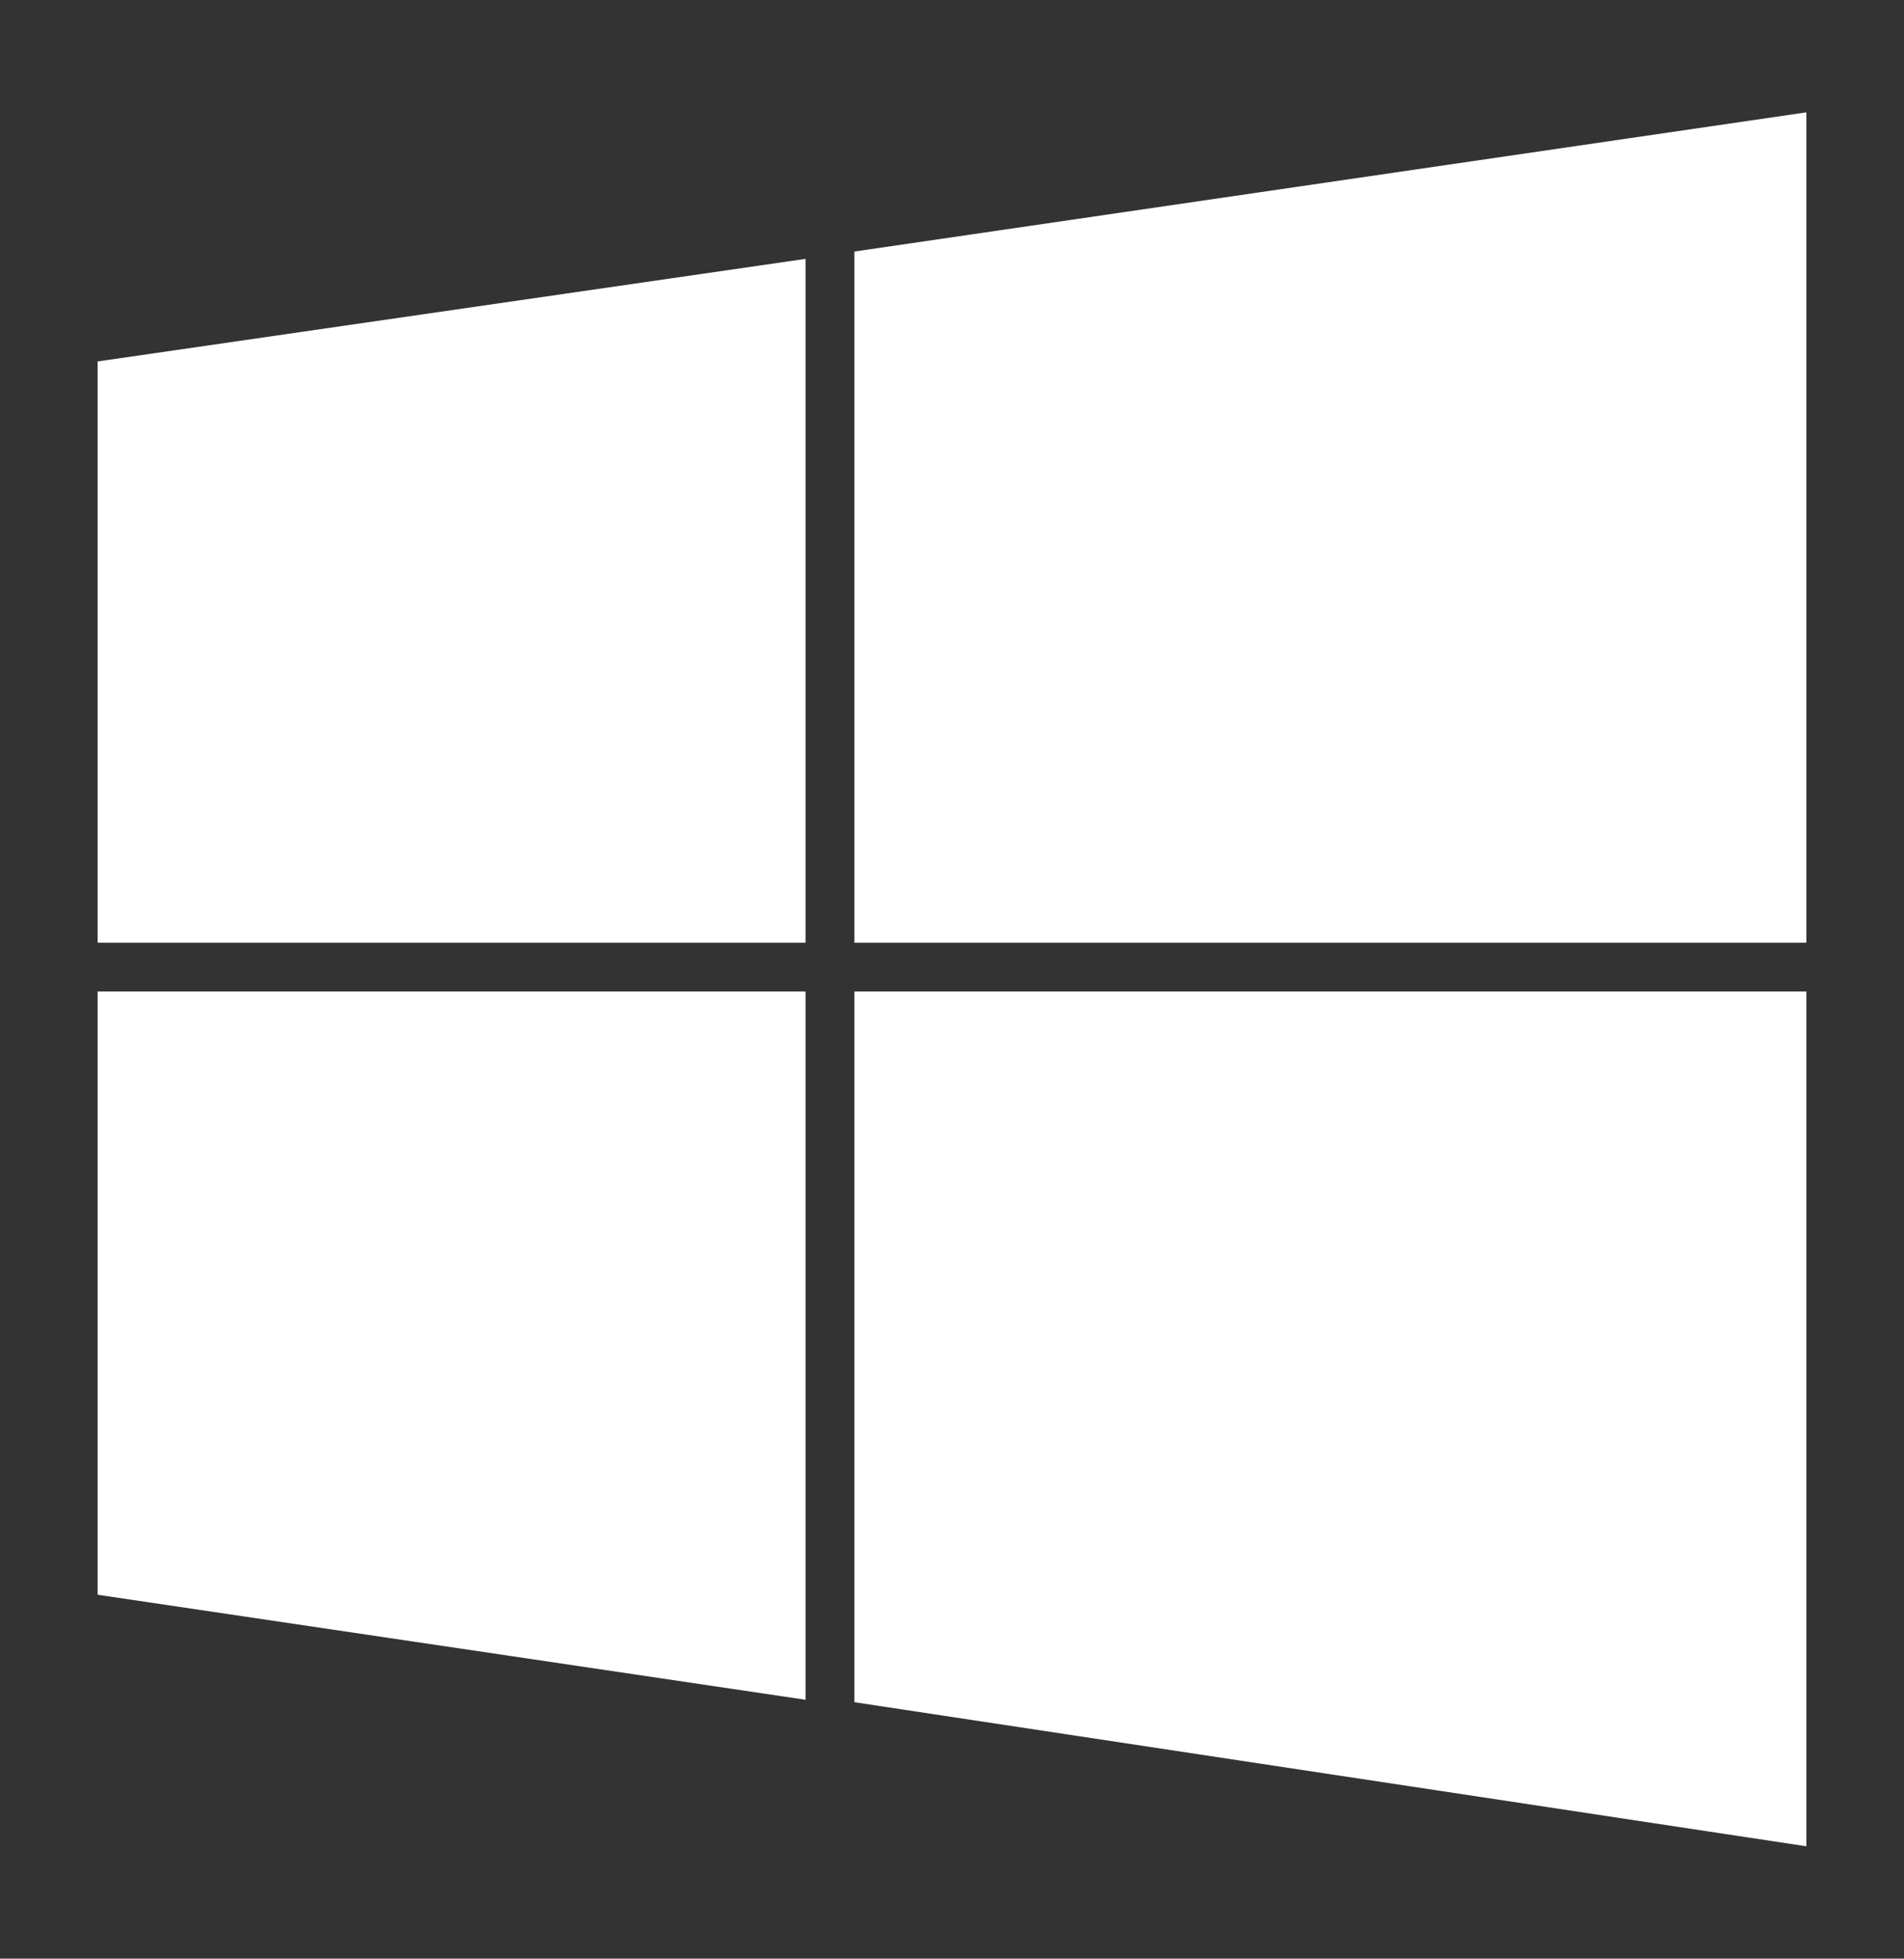 <?xml version="1.0" encoding="utf-8"?>
<!-- Generator: Adobe Illustrator 18.0.0, SVG Export Plug-In . SVG Version: 6.00 Build 0)  -->
<!DOCTYPE svg PUBLIC "-//W3C//DTD SVG 1.1 Tiny//EN" "http://www.w3.org/Graphics/SVG/1.1/DTD/svg11-tiny.dtd">
<svg version="1.1" baseProfile="tiny" id="Layer_1" xmlns="http://www.w3.org/2000/svg" xmlns:xlink="http://www.w3.org/1999/xlink"
	 x="0px" y="0px" viewBox="0 0 78 80.2" xml:space="preserve">
<rect x="0" y="0" width="78" height="80.2" fill="#333333" stroke="none"/>
<g>
	<path fill="#ffffff" d="M35,10.3v28.3h39v-34L35,10.3z M4,38.6h29v-28L4,14.8V38.6z M4,65.3l29,4.3v-29H4V65.3z M35,69.7l39,5.9
		v-35H35V69.7z"/>
</g>
<path display="none" fill-rule="evenodd" fill="#ffffff" d="M39,1.1c-21.5,0-39,17.5-39,39c0,21.5,17.5,39,39,39
	c21.5,0,39-17.5,39-39C78,18.6,60.5,1.1,39,1.1z M53.9,61.8l-14.5-20l-14.6,20h-3.1l16.1-22l-15-20.8h3.1l13.6,18.8l13.9-18.8h3
	L41.2,39.8l16,22H53.9z"/>
<path display="none" fill="#ffffff" d="M46.1,20.9c3.1-1,5.7-1.6,7.9-1.6c3.6,0,6.8,1,9.7,2.9c0.8,0.6,1.6,1.3,2.3,2
	c0.8,0.7,1.6,1.6,2.3,2.6c-2.3,2.1-4.1,3.9-5.1,5.5c-2,2.8-3,5.9-3,9.4c0,3.8,1.1,7.2,3.2,10.2c2,3,4.4,4.9,7.1,5.7
	c-0.6,1.8-1.4,3.7-2.3,5.6c-0.9,1.9-2,3.8-3.2,5.8c-3.9,5.9-7.7,8.9-11.6,8.9c-1.6,0-3.8-0.5-6.4-1.5c-2.6-0.9-4.8-1.4-6.8-1.4
	c-2,0-4.2,0.5-6.5,1.5c-2.5,1-4.5,1.6-6,1.6c-4.6,0-9.1-3.9-13.5-11.8c-4.5-7.8-6.7-15.4-6.7-23c0-6.9,1.7-12.6,5.1-17.1
	c3.4-4.4,7.7-6.6,12.9-6.6c2.2,0,4.9,0.5,8,1.4c3.2,0.9,5.3,1.4,6.2,1.4C40.9,22.4,43.1,21.9,46.1,20.9z M52.2,10.3
	c-0.9,2.3-2.3,4.3-4.2,6.3c-1.7,1.6-3.4,2.7-5,3.3c-1.1,0.3-2.7,0.5-4.6,0.7c0.1-4.5,1.2-8.4,3.5-11.7c2.3-3.3,6-5.6,11.3-6.8
	c0.1,0.4,0.2,0.8,0.2,1.1c0,0.3,0,0.6,0,0.8C53.5,6,53.1,8.1,52.2,10.3z"/>
<g display="none">
	<path display="inline" fill="#ffffff" d="M10.2,26c-2.7,0-4.9,2.2-4.9,4.9h0v8.3v3.9v8.3h0c0,2.7,2.2,4.9,4.9,4.9
		c2.7,0,4.9-2.2,4.9-4.9h0v-8.3v-3.9v-8.3h0C15.1,28.2,12.9,26,10.2,26z"/>
	<path display="inline" fill="#ffffff" d="M72.7,30.9c0-2.7-2.2-4.9-4.9-4.9c-2.7,0-4.9,2.2-4.9,4.9h0v8.3v3.9v8.3h0
		c0,2.7,2.2,4.9,4.9,4.9c2.7,0,4.9-2.2,4.9-4.9l0,0v-8.3v-3.9V30.9L72.7,30.9z"/>
	<path display="inline" fill="#ffffff" d="M17.1,26.9h-0.2v32.3c0,2.7,2.2,4.9,4.9,4.9h4.1V67v8.3h0c0,2.7,2.2,4.9,4.9,4.9
		s4.9-2.2,4.9-4.9l0,0V67v-2.9h6.7V67v8.3c0,2.7,2.2,4.9,4.9,4.9c2.7,0,4.9-2.2,4.9-4.9V67v-2.9h4.1c2.7,0,4.9-2.2,4.9-4.9V26.9
		h-0.1H17.1z"/>
	<path display="inline" fill="#ffffff" d="M61.1,25.2v-2.4c-0.1-0.7-0.2-1.3-0.3-2c-1.2-5.7-5.2-10.6-10.7-13.4l3.4-6.2
		c0.2-0.4,0.1-0.9-0.3-1.1c-0.4-0.2-0.9-0.1-1.1,0.3l-3.4,6.3c-2.9-1.2-6.2-2-9.6-2c-3.5,0-6.8,0.7-9.7,2l-3.4-6.3
		c-0.2-0.4-0.7-0.5-1.1-0.3c-0.4,0.2-0.5,0.7-0.3,1.1l3.4,6.3c-5.2,2.7-9.1,7.3-10.5,12.7c-0.4,1.4-0.5,2.9-0.5,4.4
		c0,0.2,0,0.4,0,0.7H61.1z M49.1,13.2c1.1,0,2.1,0.9,2.1,2.1c0,1.1-0.9,2.1-2.1,2.1c-1.1,0-2.1-0.9-2.1-2.1
		C47,14.1,47.9,13.2,49.1,13.2z M28.9,13.2c1.1,0,2.1,0.9,2.1,2.1c0,1.1-0.9,2.1-2.1,2.1c-1.1,0-2.1-0.9-2.1-2.1
		C26.8,14.1,27.8,13.2,28.9,13.2z"/>
</g>
</svg>
